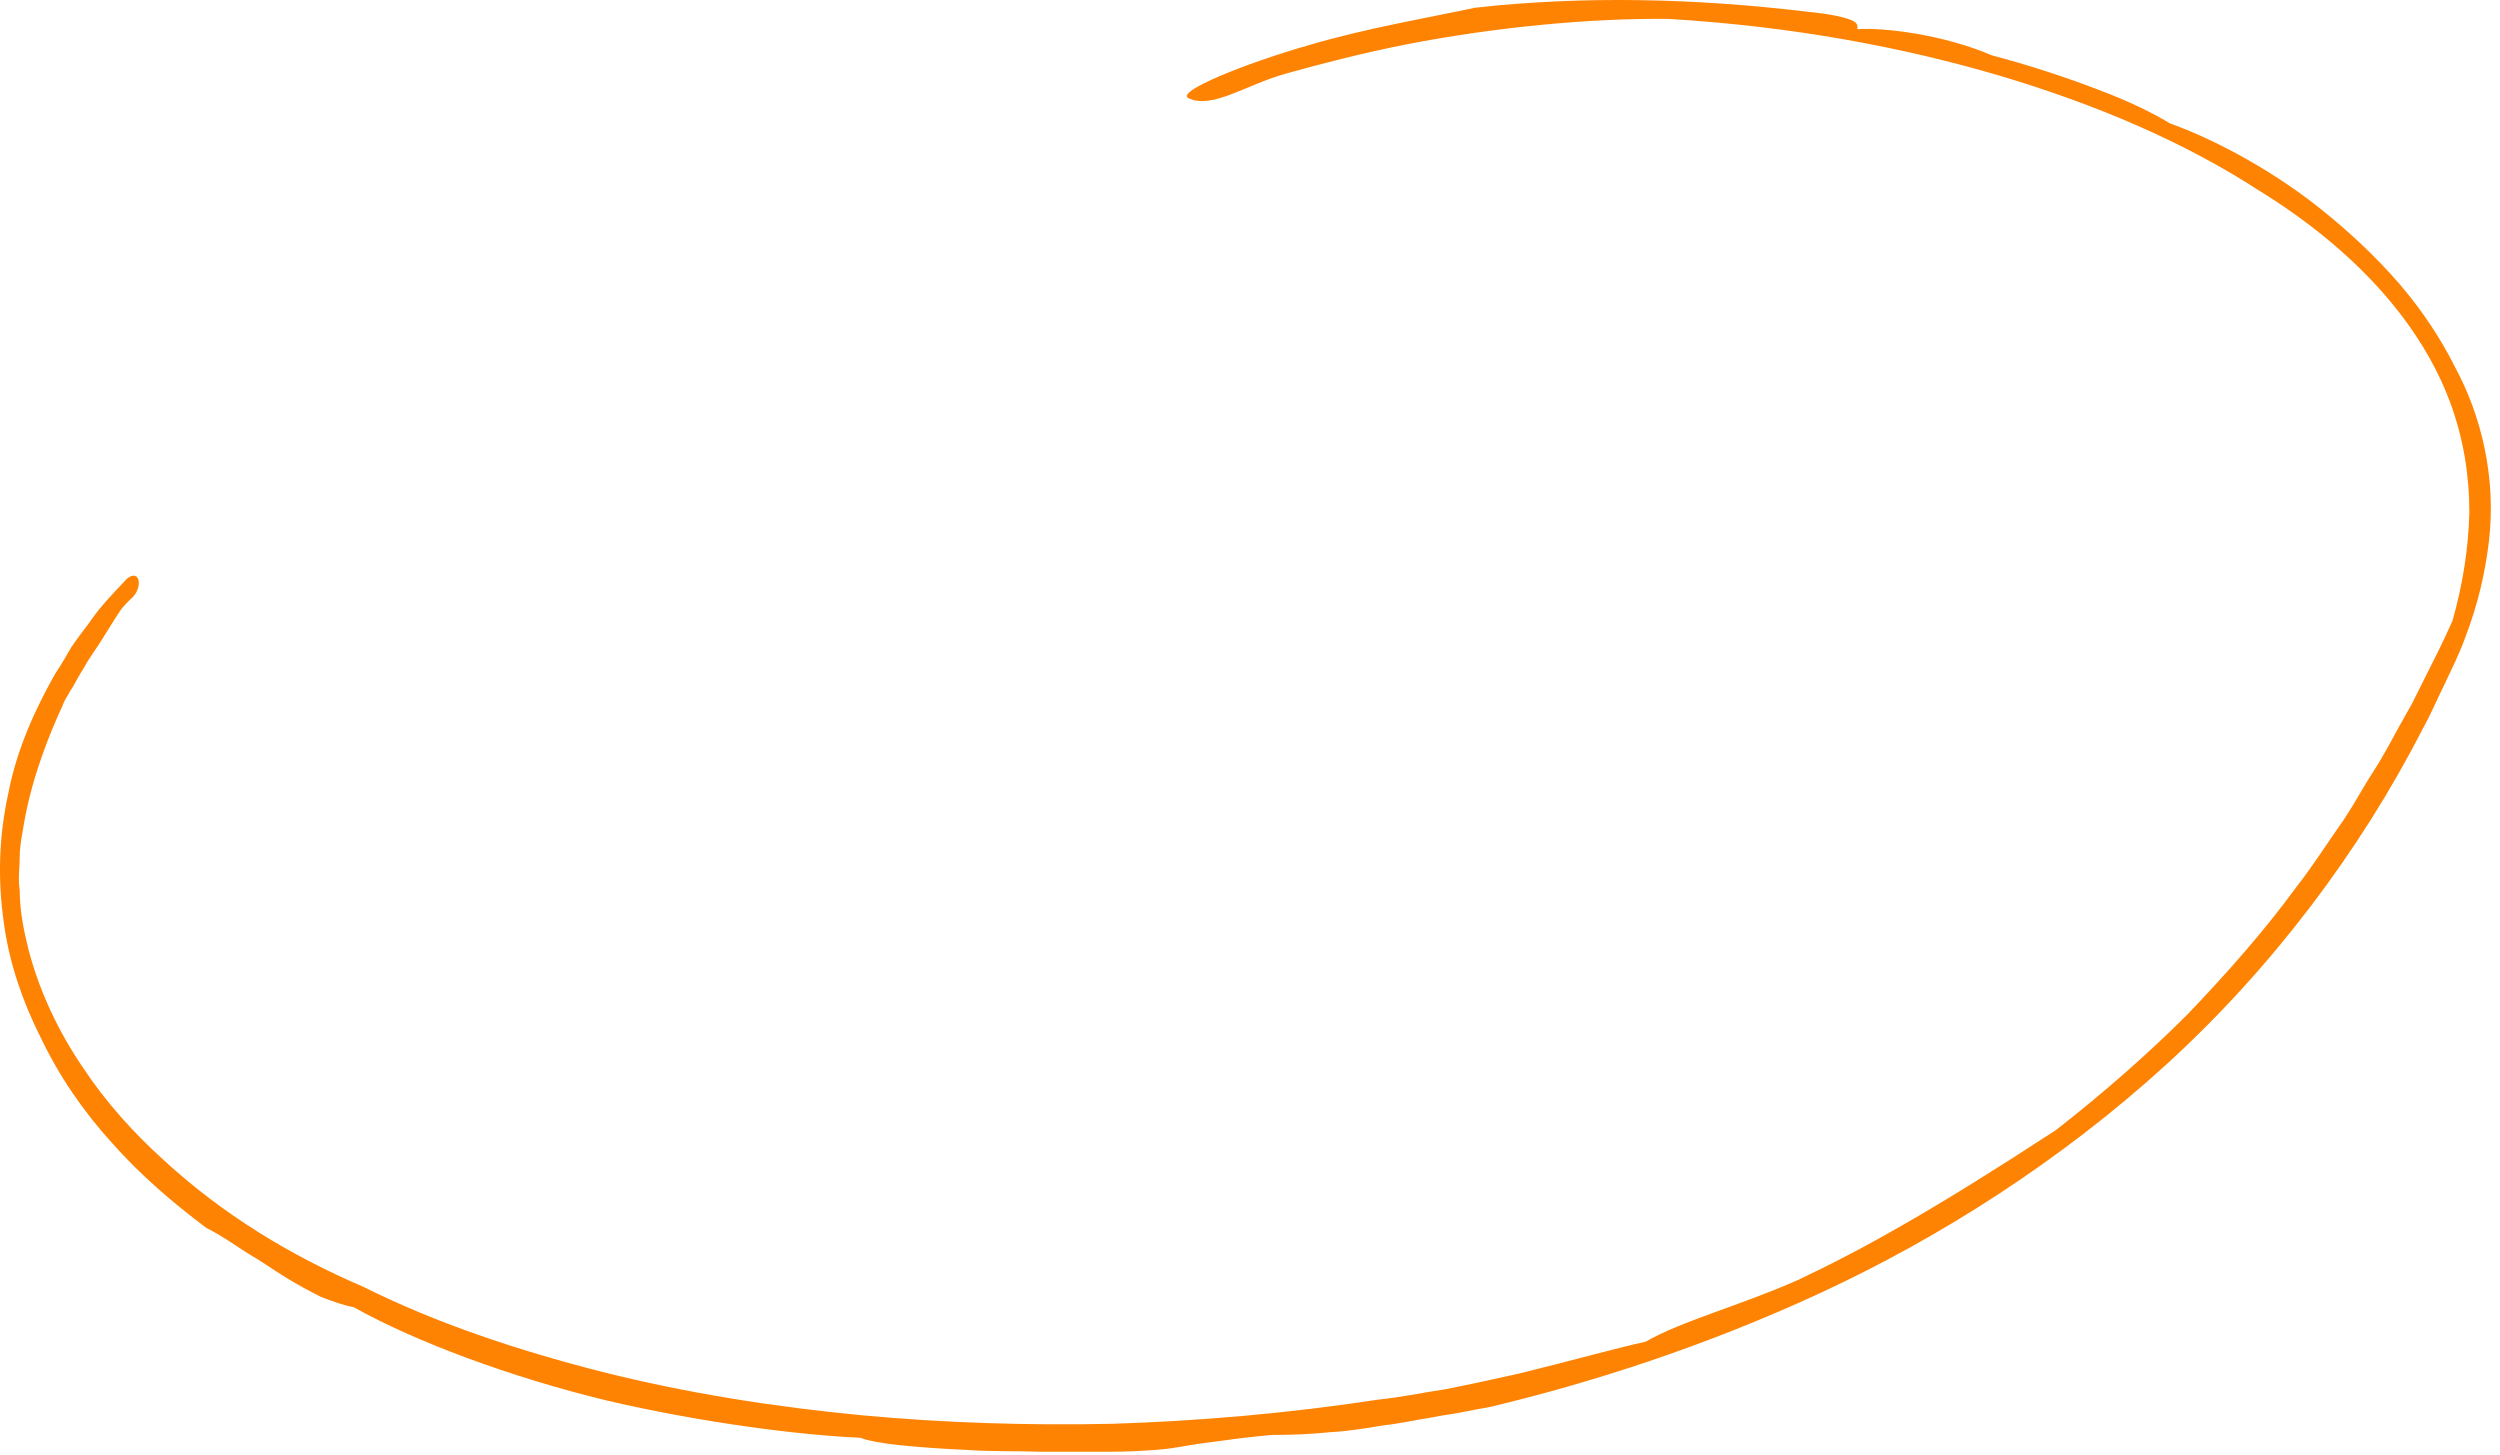 <?xml version="1.0" encoding="UTF-8"?> <svg xmlns="http://www.w3.org/2000/svg" width="268" height="156" viewBox="0 0 268 156" fill="none"> <path d="M127.414 10.529C125.914 9.829 133.714 6.729 140.014 4.929C146.314 3.029 153.514 1.829 158.114 0.829C169.814 -0.471 181.714 -0.171 193.514 1.229C196.614 1.529 198.014 1.929 198.614 2.229C199.214 2.529 199.114 2.829 199.114 3.129C202.014 2.929 208.414 3.729 213.514 5.929C217.314 6.929 221.314 8.229 224.714 9.529C228.214 10.829 231.014 12.229 232.614 13.229C236.314 14.529 242.814 17.629 248.814 22.429C251.814 24.829 254.714 27.529 257.214 30.429C259.714 33.329 261.714 36.429 263.114 39.229C266.014 44.529 267.614 51.229 266.814 58.029C266.414 61.429 265.614 64.829 264.314 68.229C263.714 69.929 262.914 71.529 262.114 73.229C261.314 74.829 260.614 76.529 259.714 78.129C253.014 91.229 243.514 103.829 232.214 114.129C220.914 124.429 208.014 132.629 195.314 138.529C182.614 144.429 170.214 148.329 159.714 150.829C158.614 151.029 157.514 151.229 156.514 151.429C155.514 151.629 154.514 151.729 153.614 151.929C151.714 152.229 149.914 152.629 148.114 152.829C146.314 153.129 144.514 153.429 142.614 153.529C140.714 153.729 138.614 153.829 136.314 153.829C134.114 154.029 132.514 154.229 131.114 154.429C129.714 154.629 128.614 154.729 127.514 154.929C126.414 155.129 125.214 155.329 123.914 155.429C122.514 155.529 120.914 155.629 118.714 155.629C116.714 155.629 114.214 155.629 111.614 155.629C109.014 155.529 106.214 155.629 103.614 155.429C101.014 155.329 98.514 155.129 96.514 154.929C94.514 154.729 93.014 154.429 92.214 154.129C85.614 153.829 75.314 152.529 65.014 150.129C54.714 147.629 44.514 143.829 37.914 140.129C36.814 139.929 35.714 139.529 34.414 139.029C33.214 138.429 31.914 137.729 30.614 136.929C29.314 136.129 27.914 135.129 26.514 134.329C25.114 133.429 23.714 132.429 22.114 131.629C18.514 128.929 15.014 125.929 12.014 122.529C8.914 119.129 6.314 115.329 4.314 111.129C2.514 107.529 1.014 103.429 0.414 98.929C-0.286 94.129 -0.086 89.429 0.914 84.929C1.814 80.329 3.714 76.129 5.914 72.229C6.514 71.329 7.114 70.329 7.614 69.429C8.214 68.529 8.914 67.629 9.514 66.829C10.714 65.029 12.214 63.529 13.614 62.029C15.014 60.929 15.314 62.929 14.214 64.029C13.714 64.529 13.214 64.929 12.714 65.729C12.214 66.529 11.614 67.429 11.014 68.429C10.414 69.429 9.614 70.429 8.914 71.729C8.514 72.329 8.214 72.929 7.814 73.629C7.614 73.929 7.414 74.229 7.214 74.629C7.014 74.929 6.814 75.329 6.714 75.629C5.414 78.429 3.514 83.029 2.614 88.029C2.414 89.329 2.114 90.529 2.114 91.829C2.114 93.029 1.914 94.229 2.114 95.429C2.114 97.829 2.614 99.929 3.014 101.629C4.214 106.329 6.314 110.629 8.814 114.329C11.314 118.129 14.314 121.429 17.514 124.329C23.914 130.229 31.214 134.629 38.914 137.929C46.714 141.829 55.414 144.729 64.414 147.029C73.514 149.329 83.014 150.829 92.514 151.729C101.214 152.529 110.114 152.829 119.314 152.629C128.514 152.329 138.014 151.529 147.814 150.029C149.914 149.829 152.314 149.329 154.914 148.929C157.514 148.429 160.214 147.829 162.914 147.229C168.214 145.929 173.214 144.529 176.414 143.829C180.214 141.629 186.614 139.929 192.714 137.229C199.714 133.929 207.414 129.629 220.414 121.129C225.414 117.229 230.214 113.029 234.514 108.729C238.714 104.329 242.714 99.829 246.214 95.029C248.014 92.729 249.514 90.329 251.214 87.929C252.014 86.729 252.714 85.529 253.414 84.329C254.114 83.129 254.914 82.029 255.614 80.729C256.314 79.529 256.914 78.329 257.614 77.129C257.914 76.529 258.314 75.929 258.614 75.329C258.914 74.729 259.214 74.129 259.514 73.529C260.714 71.129 261.914 68.829 262.914 66.529C264.014 62.629 264.614 58.829 264.714 54.929C264.714 51.029 264.114 47.029 262.614 43.029C259.614 35.029 252.914 27.029 242.014 20.329C234.114 15.229 224.814 11.229 214.414 8.129C203.914 5.029 192.114 2.829 178.914 2.029C170.414 1.929 160.214 2.929 150.914 4.729C146.314 5.629 141.614 6.829 137.714 7.929C133.514 9.129 129.914 11.729 127.414 10.529Z" fill="#FF8303"></path> </svg> 